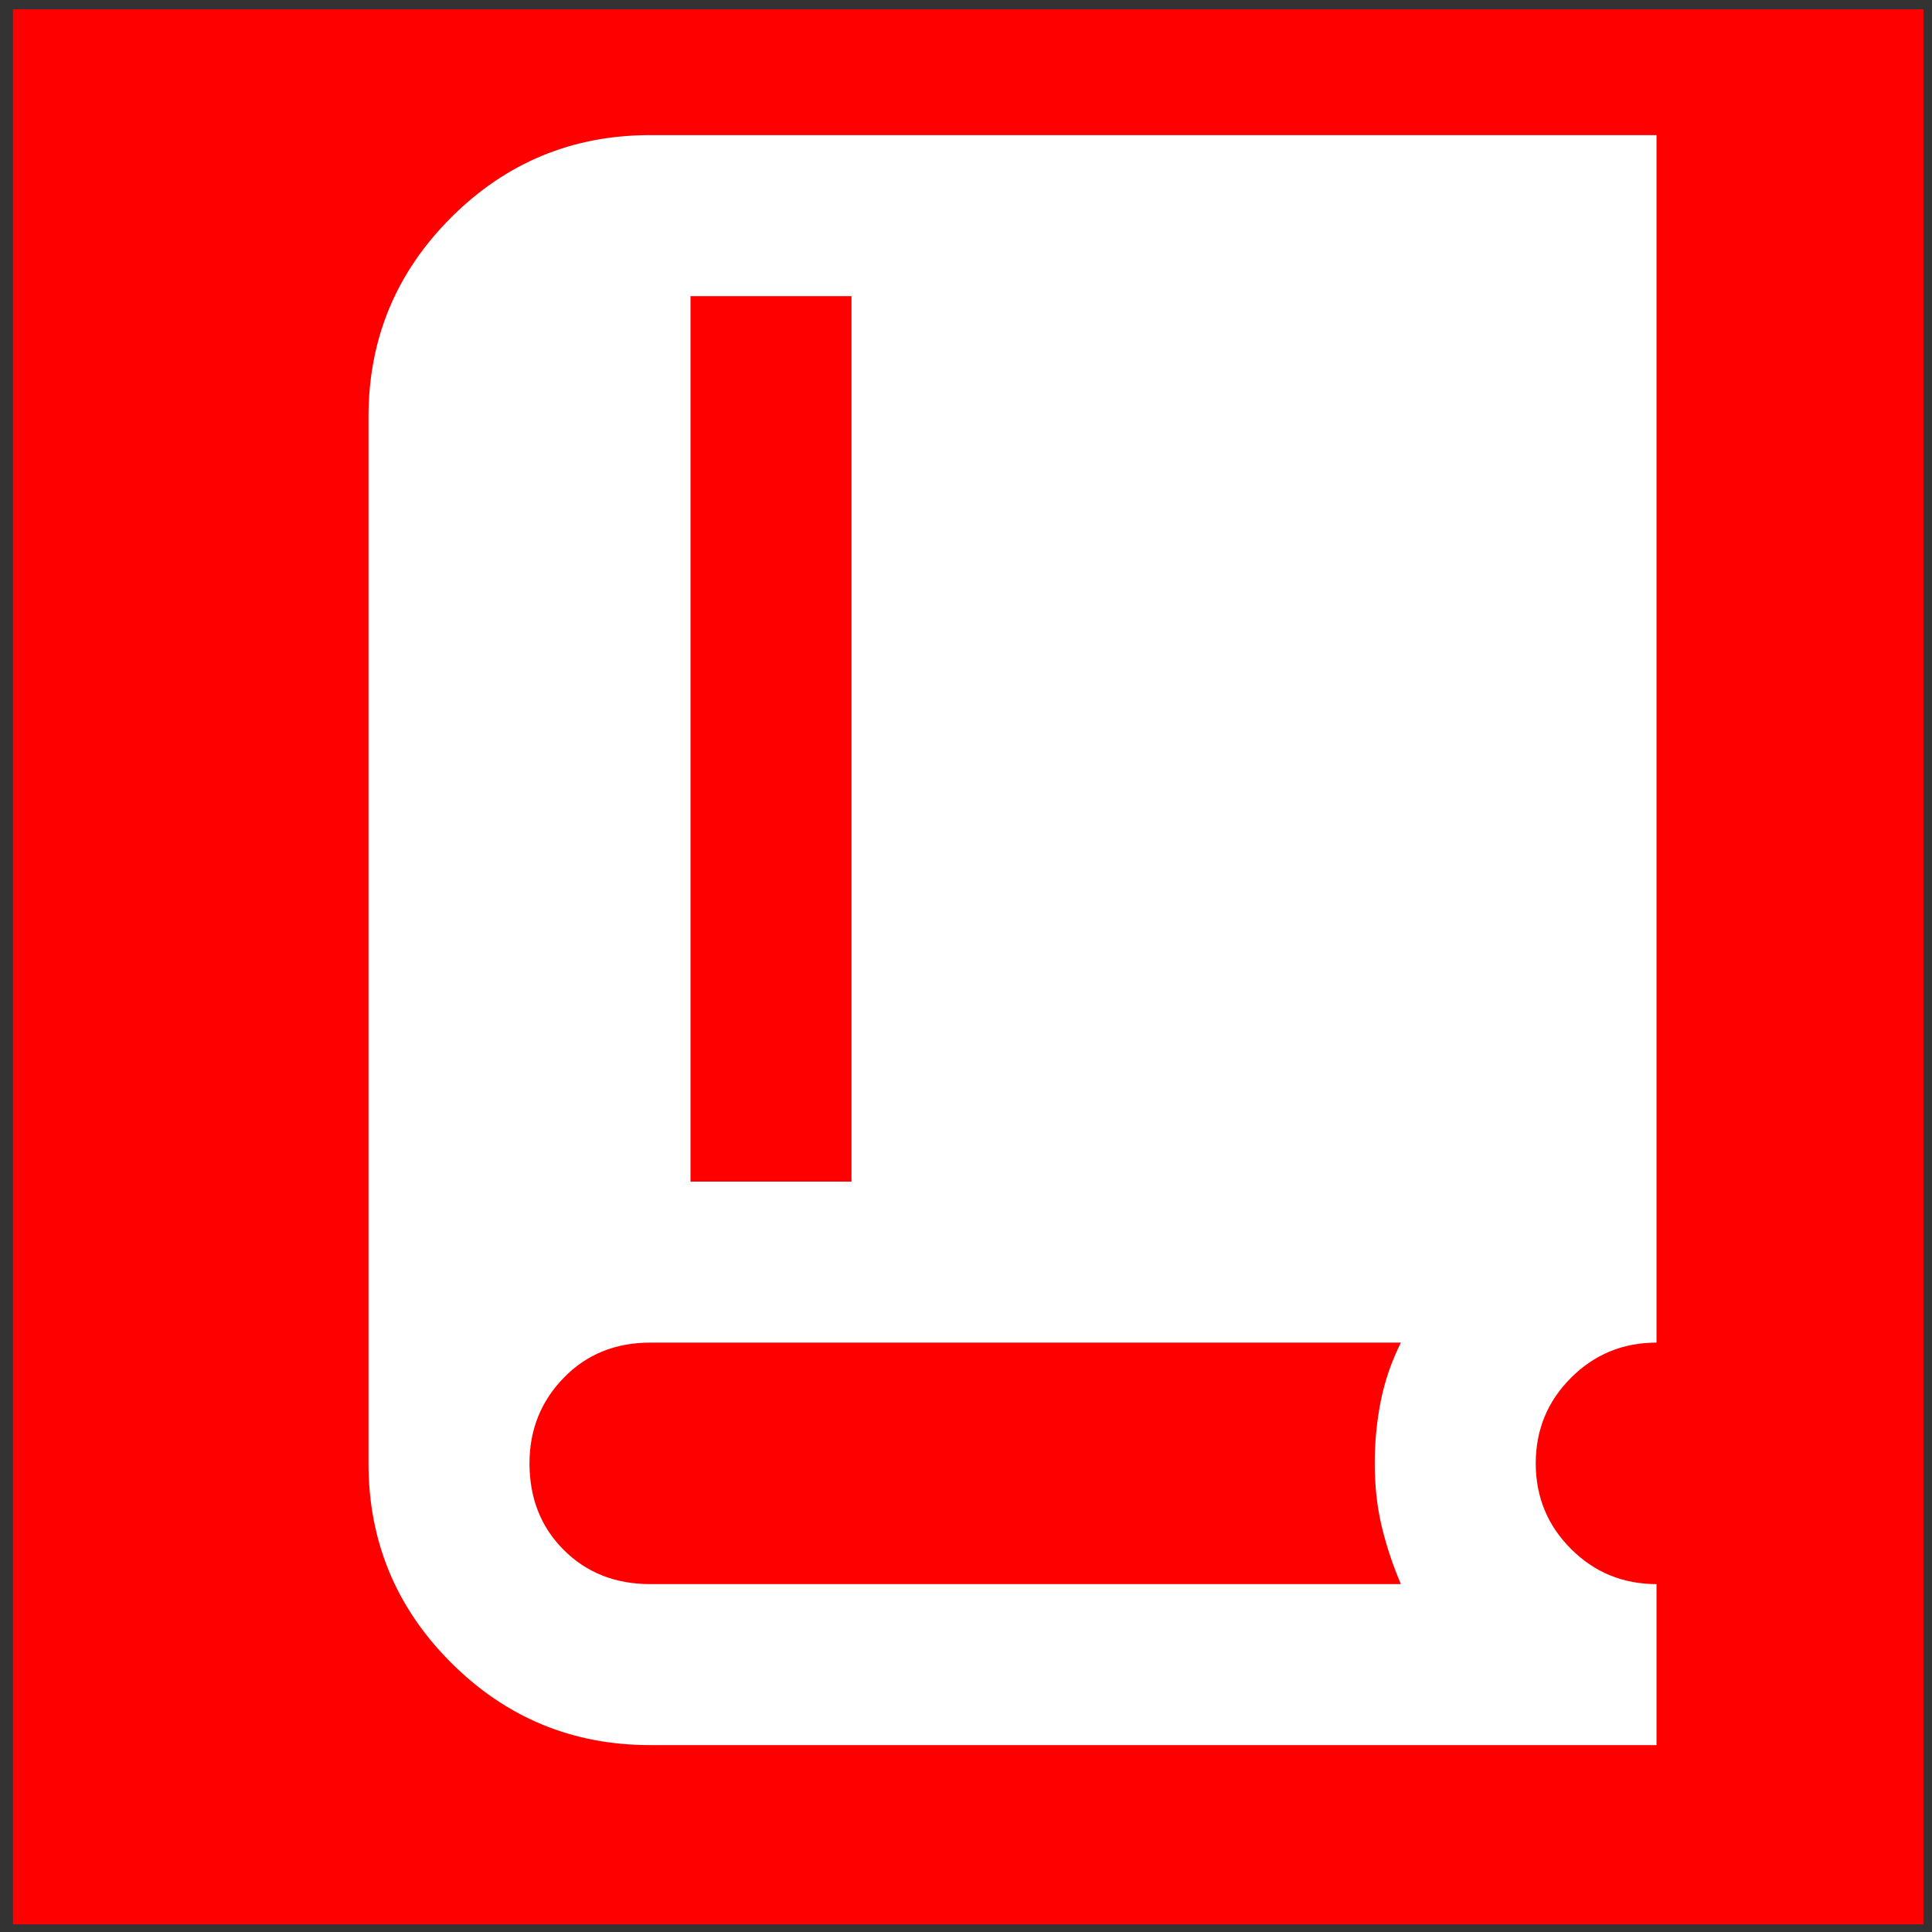 <?xml version="1.0" encoding="UTF-8" standalone="no"?>
<svg
   height="24px"
   viewBox="0 -960 960 960"
   width="24px"
   fill="#1f1f1f"
   version="1.1"
   id="svg4"
   sodipodi:docname="book.svg"
   inkscape:version="1.1.2 (0a00cf5339, 2022-02-04)"
   xmlns:inkscape="http://www.inkscape.org/namespaces/inkscape"
   xmlns:sodipodi="http://sodipodi.sourceforge.net/DTD/sodipodi-0.dtd"
   xmlns="http://www.w3.org/2000/svg"
   xmlns:svg="http://www.w3.org/2000/svg">
  <rect x="0" y="-960" width="960" height="960" fill="#333333" stroke="none"/>
  <defs
     id="defs8" />
  <sodipodi:namedview
     id="namedview6"
     pagecolor="#ffffff"
     bordercolor="#666666"
     borderopacity="1.0"
     inkscape:pageshadow="2"
     inkscape:pageopacity="0.0"
     inkscape:pagecheckerboard="0"
     showgrid="false"
     inkscape:zoom="31.708333"
     inkscape:cx="12"
     inkscape:cy="12"
     inkscape:window-width="1920"
     inkscape:window-height="1141"
     inkscape:window-x="0"
     inkscape:window-y="0"
     inkscape:window-maximized="1"
     inkscape:current-layer="svg4" />
  <rect
     style="fill:#ff0000;fill-opacity:1;stroke:none;stroke-width:1475;paint-order:stroke markers fill"
     id="rect1416"
     width="949.314"
     height="951.547"
     x="6.426"
     y="-955.362" />
  <path
     d="m 120,-240 v -80 h 720 v 80 z m 0,-200 v -80 h 720 v 80 z m 0,-200 v -80 h 720 v 80 z"
     id="path2"
     style="display:none;fill:#ffffff;fill-opacity:1" />
  <path
     d="m 473.553,-302.11 q 60.99,0 104.418,-42.991 43.437,-42.981 43.437,-103.345 H 325.698 q 0,60.654 43.437,103.495 43.428,42.841 104.418,42.841 z m 0,190.734 q -71.084,0 -133.164,-26.734 -62.08,-26.734 -108.048,-72.23 -45.968,-45.495 -72.98,-106.938 -27.012,-61.442 -27.012,-131.167 V -861.815 H 814.756 v 413.37 q 0,69.725 -27.012,131.167 -27.012,61.442 -72.98,106.938 -45.968,45.495 -108.048,72.23 -62.08,26.734 -133.164,26.734 z M 287.152,-601.038 h 140.272 q 0,-28.451 -20.557,-48.938 -20.567,-20.478 -49.446,-20.478 -28.879,0 -49.569,20.393 -20.7,20.393 -20.7,49.022 z m 231.895,0 h 140.907 q 0,-28.451 -20.605,-48.938 -20.605,-20.478 -49.531,-20.478 -29.192,0 -49.986,20.393 -20.785,20.393 -20.785,49.022 z"
     id="path1581"
     style="display:none;fill:#ffffff;stroke-width:0.943" />
  <g
     style="fill:#ffffff"
     id="g1769"
     transform="translate(23.104,-12.864)">
    <path
       d="m 300,-80 q -58,0 -99,-41 -41,-41 -41,-99 v -520 q 0,-58 41,-99 41,-41 99,-41 h 500 v 600 q -25,0 -42.5,17.5 -17.5,17.5 -17.5,42.5 0,25 17.5,42.5 17.5,17.5 42.5,17.5 v 80 z m 20,-280 h 80 v -440 h -80 z m -20,200 h 373 q -6,-14 -9.5,-28.5 -3.5,-14.5 -3.5,-31.5 0,-16 3,-31 3,-15 10,-29 H 300 q -26,0 -43,17.5 -17,17.5 -17,42.5 0,26 17,43 17,17 43,17 z"
       id="path1760" />
  </g>
</svg>
